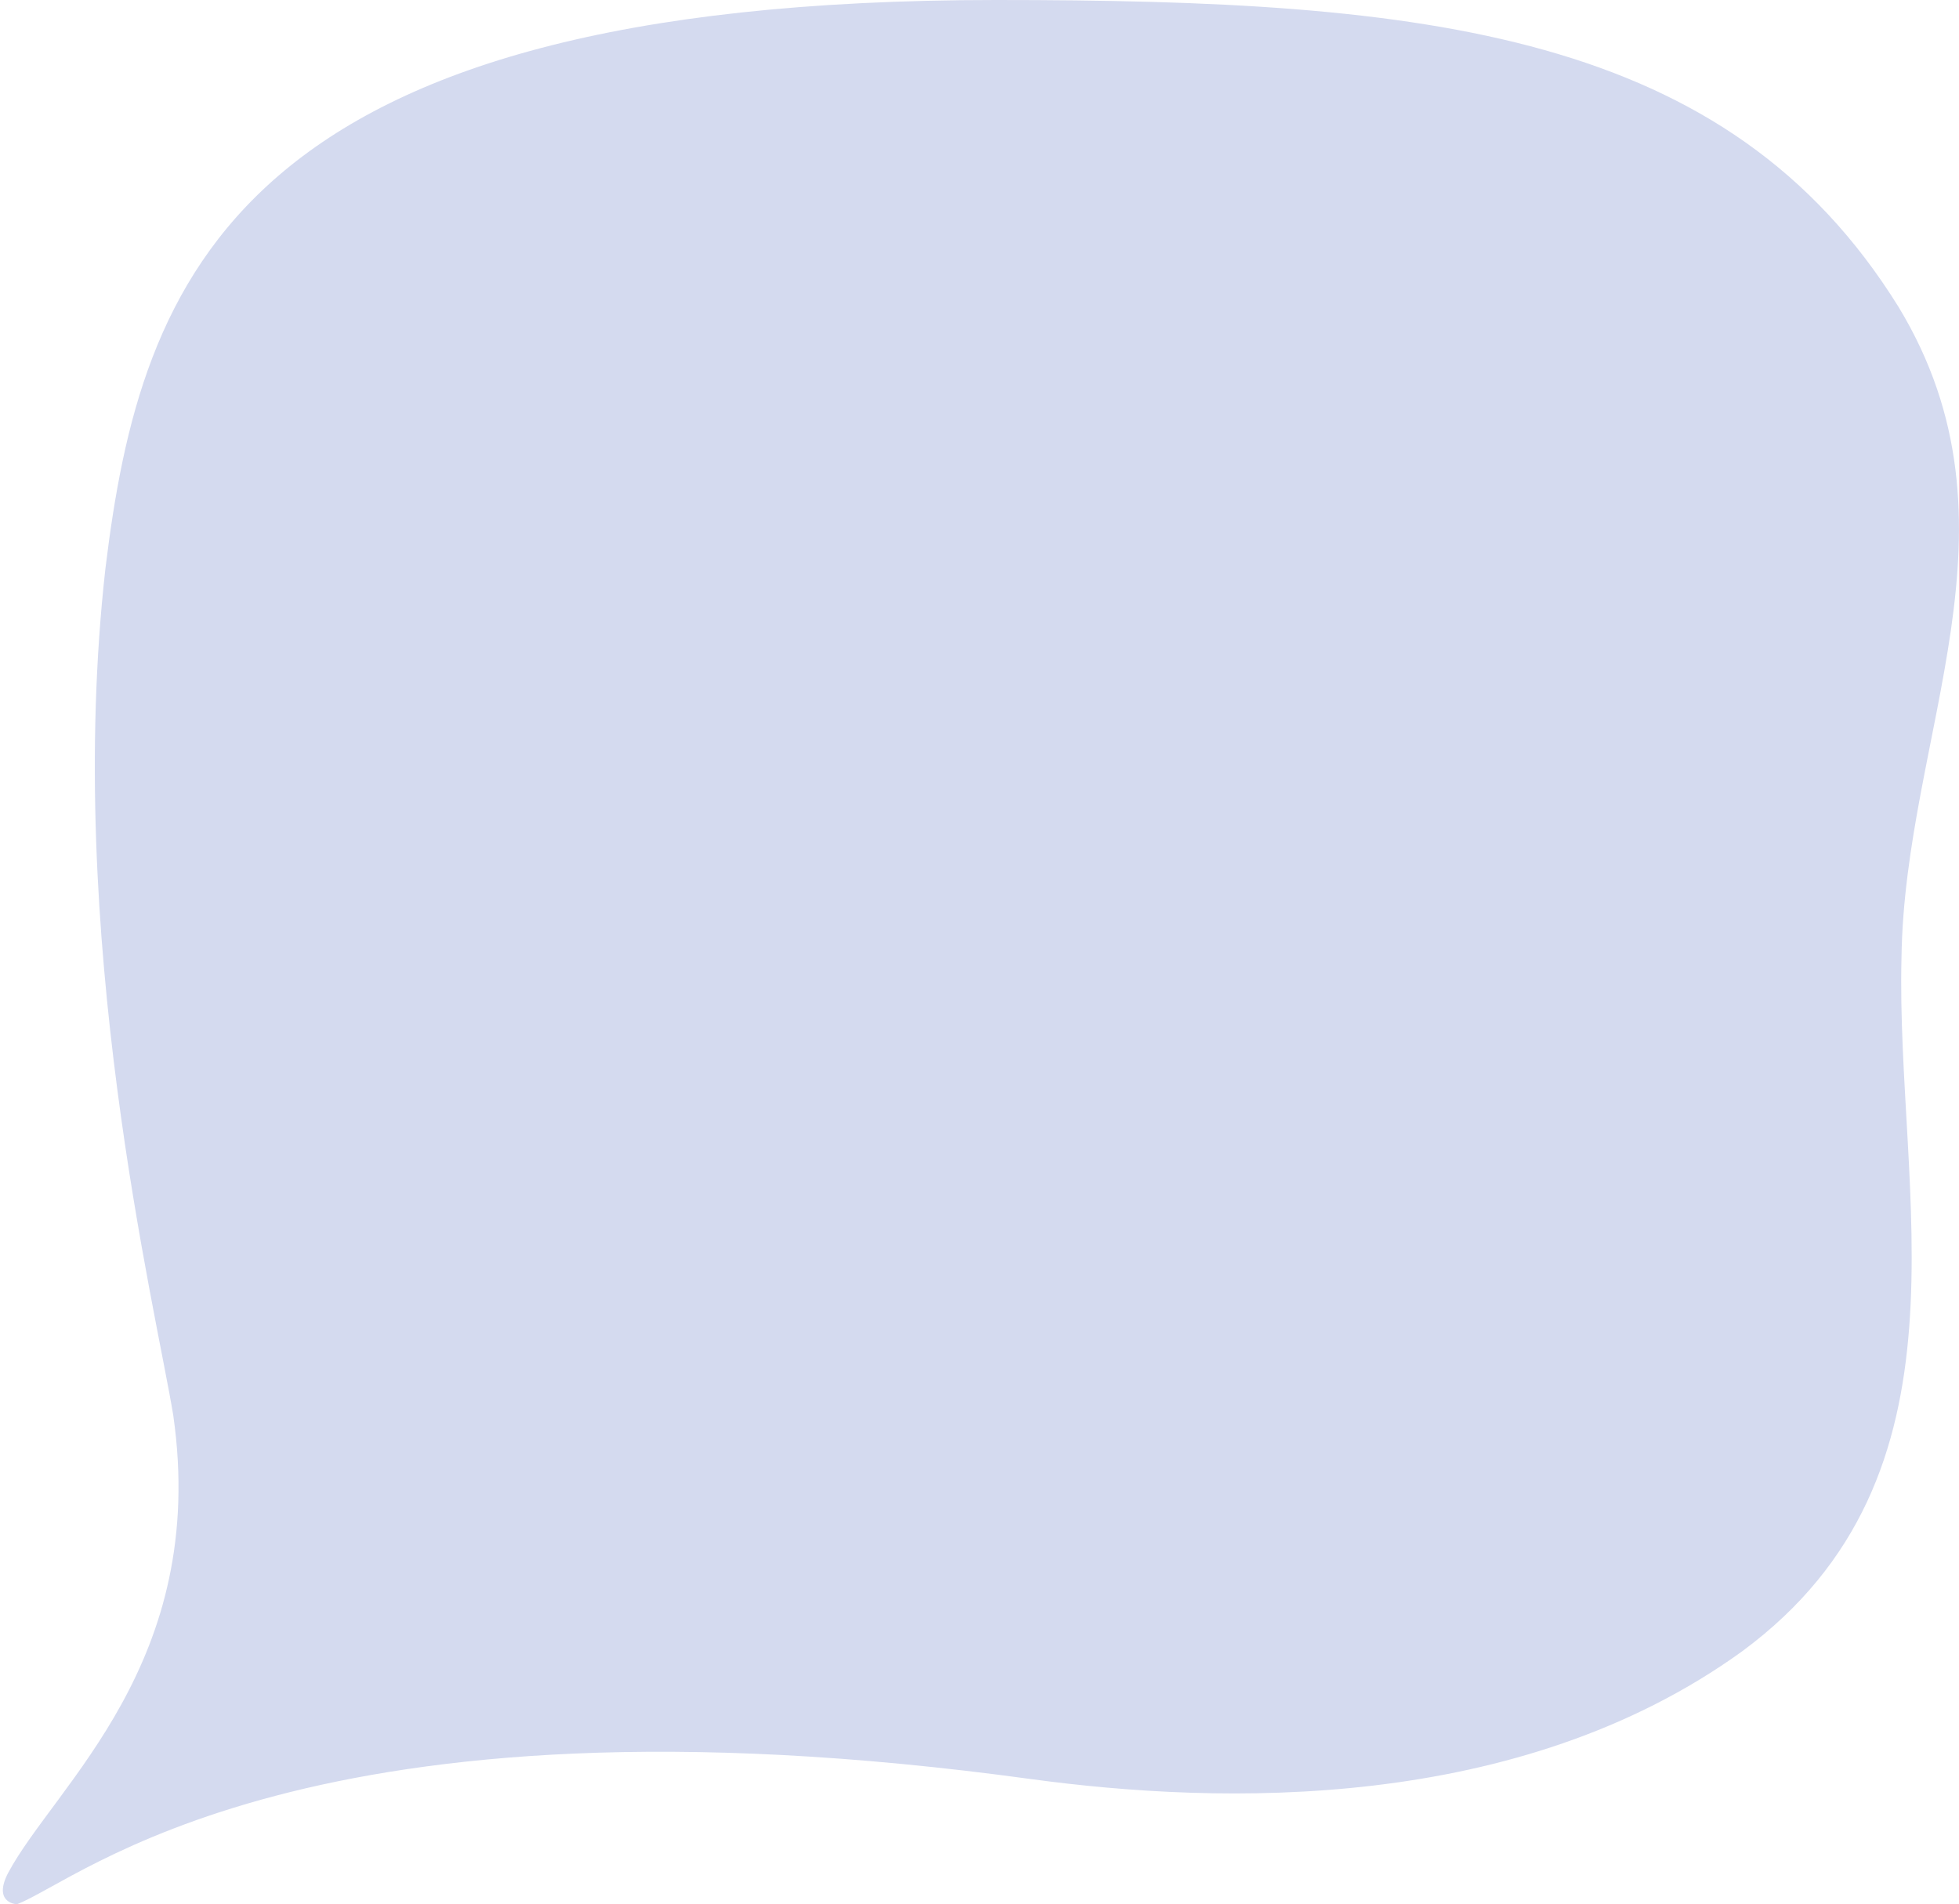 <svg width="681" height="662" viewBox="0 0 681 662" fill="none" xmlns="http://www.w3.org/2000/svg">
    <path d="M661.009 332.976C662.034 254.919 706.119 182.791 659.984 106.71C600.521 10.869 495.949 0 346.268 0C81.762 0 48.955 96.83 36.652 197.612C22.299 325.072 54.081 454.507 60.232 492.054C72.535 578.015 19.223 620.501 2.82 651.131C-2.306 661.012 4.87 662 5.896 662C27.425 654.096 106.367 583.943 358.57 618.525C424.184 627.418 527.731 630.382 605.647 574.063C688.69 512.803 658.959 414.985 661.009 332.976Z" fill="#D4DAEF"/>
</svg>
